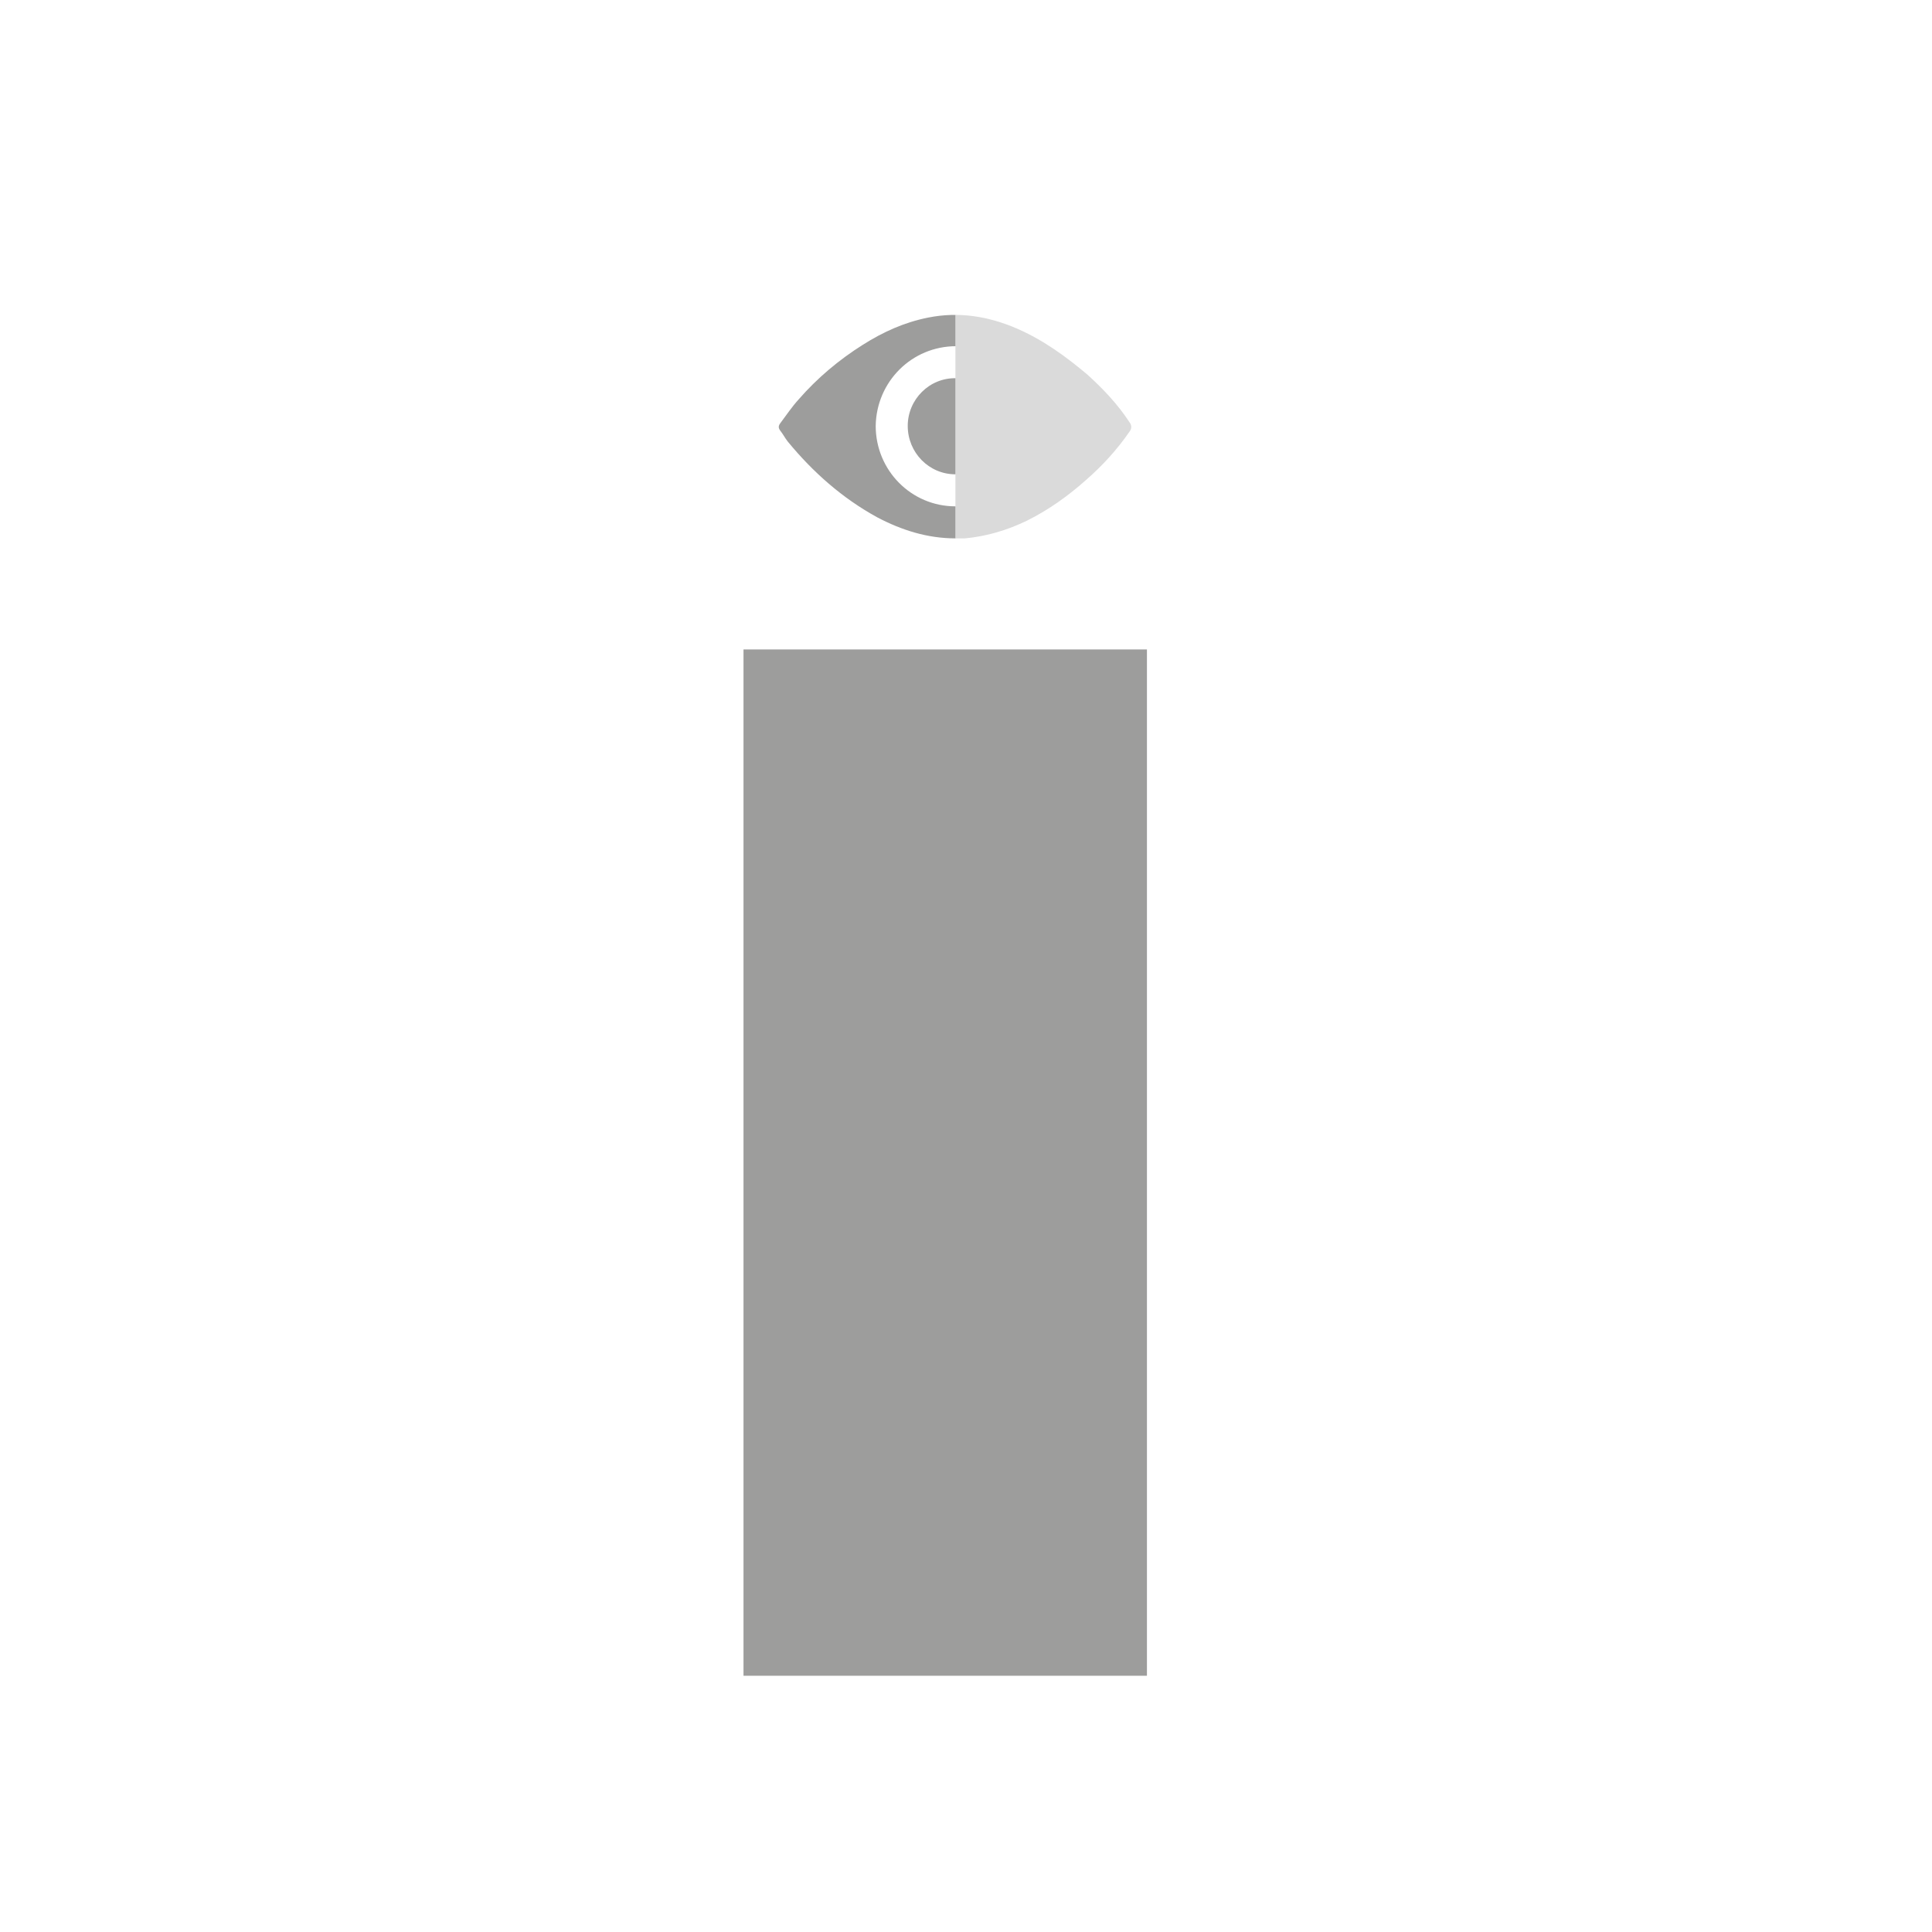<?xml version="1.0" encoding="utf-8"?>
<!-- Generator: Adobe Illustrator 25.0.1, SVG Export Plug-In . SVG Version: 6.00 Build 0)  -->
<svg version="1.1" id="Calque_1" xmlns="http://www.w3.org/2000/svg" xmlns:xlink="http://www.w3.org/1999/xlink" x="0px" y="0px"
	 viewBox="0 0 28.35 28.35" style="enable-background:new 0 0 28.35 28.35;" xml:space="preserve">
<style type="text/css">
	.st0{fill:#E3596E;}
	.st1{fill:#7EB9E2;}
	.st2{fill:#D50F31;}
	.st3{fill:#4599D4;}
	.st4{fill:none;stroke:#DADADA;stroke-width:0.5;stroke-miterlimit:10;}
	.st5{fill:#9D9D9C;}
	.st6{fill:#DADADA;}
	.st7{clip-path:url(#SVGID_2_);}
	.st8{clip-path:url(#SVGID_4_);}
	.st9{clip-path:url(#SVGID_6_);}
	.st10{clip-path:url(#SVGID_8_);}
	.st11{fill:none;stroke:#DADADA;stroke-width:0.15;stroke-miterlimit:10;}
	.st12{fill:none;stroke:#9D9D9C;stroke-width:0.5;stroke-miterlimit:10;}
	.st13{fill:none;stroke:#DADADA;stroke-width:0.25;stroke-miterlimit:10;}
	.st14{clip-path:url(#SVGID_10_);}
	.st15{clip-path:url(#SVGID_12_);}
	.st16{clip-path:url(#SVGID_14_);}
	.st17{clip-path:url(#SVGID_16_);}
	.st18{clip-path:url(#SVGID_18_);}
	.st19{clip-path:url(#SVGID_20_);}
	.st20{clip-path:url(#SVGID_22_);}
	.st21{clip-path:url(#SVGID_24_);}
</style>
<g>
	<rect x="10.91" y="9.53" class="st5" width="5.92" height="15.06"/>
	<g>
		<g>
			<defs>
				<polyline id="SVGID_9_" points="14.02,3.75 17.43,3.75 17.43,8.33 14.02,8.33 				"/>
			</defs>
			<clipPath id="SVGID_2_">
				<use xlink:href="#SVGID_9_"  style="overflow:visible;"/>
			</clipPath>
			<g class="st7">
				<path class="st6" d="M14.02,7.9c-0.41,0-0.79-0.12-1.15-0.31c-0.51-0.28-0.94-0.66-1.31-1.11c-0.04-0.05-0.07-0.11-0.11-0.16
					c-0.03-0.04-0.03-0.07,0-0.11c0.09-0.12,0.17-0.24,0.27-0.35c0.27-0.31,0.59-0.58,0.94-0.8c0.3-0.19,0.61-0.33,0.96-0.4
					c0.45-0.09,0.88-0.02,1.3,0.16c0.39,0.17,0.72,0.41,1.04,0.68c0.23,0.21,0.44,0.43,0.61,0.69c0.04,0.05,0.04,0.1,0,0.15
					c-0.18,0.26-0.39,0.49-0.63,0.7c-0.27,0.24-0.55,0.44-0.87,0.6c-0.29,0.14-0.59,0.23-0.91,0.26C14.12,7.9,14.07,7.9,14.02,7.9z"
					/>
			</g>
		</g>
		<g>
			<defs>
				<rect id="SVGID_11_" x="10.91" y="4.31" width="3.11" height="4.33"/>
			</defs>
			<clipPath id="SVGID_4_">
				<use xlink:href="#SVGID_11_"  style="overflow:visible;"/>
			</clipPath>
			<g class="st8">
				<path class="st5" d="M14.02,7.9c-0.41,0-0.79-0.12-1.15-0.31c-0.51-0.28-0.94-0.66-1.31-1.11c-0.04-0.05-0.07-0.11-0.11-0.16
					c-0.03-0.04-0.03-0.07,0-0.11c0.09-0.12,0.17-0.24,0.27-0.35c0.27-0.31,0.59-0.58,0.94-0.8c0.3-0.19,0.61-0.33,0.96-0.4
					c0.45-0.09,0.88-0.02,1.3,0.16c0.39,0.17,0.72,0.41,1.04,0.68c0.23,0.21,0.44,0.43,0.61,0.69c0.04,0.05,0.04,0.1,0,0.15
					c-0.18,0.26-0.39,0.49-0.63,0.7c-0.27,0.24-0.55,0.44-0.87,0.6c-0.29,0.14-0.59,0.23-0.91,0.26C14.12,7.9,14.07,7.9,14.02,7.9z
					 M14.02,7.43c0.65,0,1.17-0.52,1.18-1.17c0-0.65-0.52-1.17-1.17-1.18c-0.65,0-1.17,0.52-1.18,1.17
					C12.85,6.9,13.37,7.43,14.02,7.43z"/>
				<path class="st5" d="M14.73,6.26c0,0.39-0.32,0.71-0.71,0.7c-0.39,0-0.7-0.32-0.7-0.71c0-0.39,0.32-0.71,0.71-0.7
					C14.41,5.55,14.73,5.87,14.73,6.26z"/>
			</g>
		</g>
	</g>
</g>
</svg>
